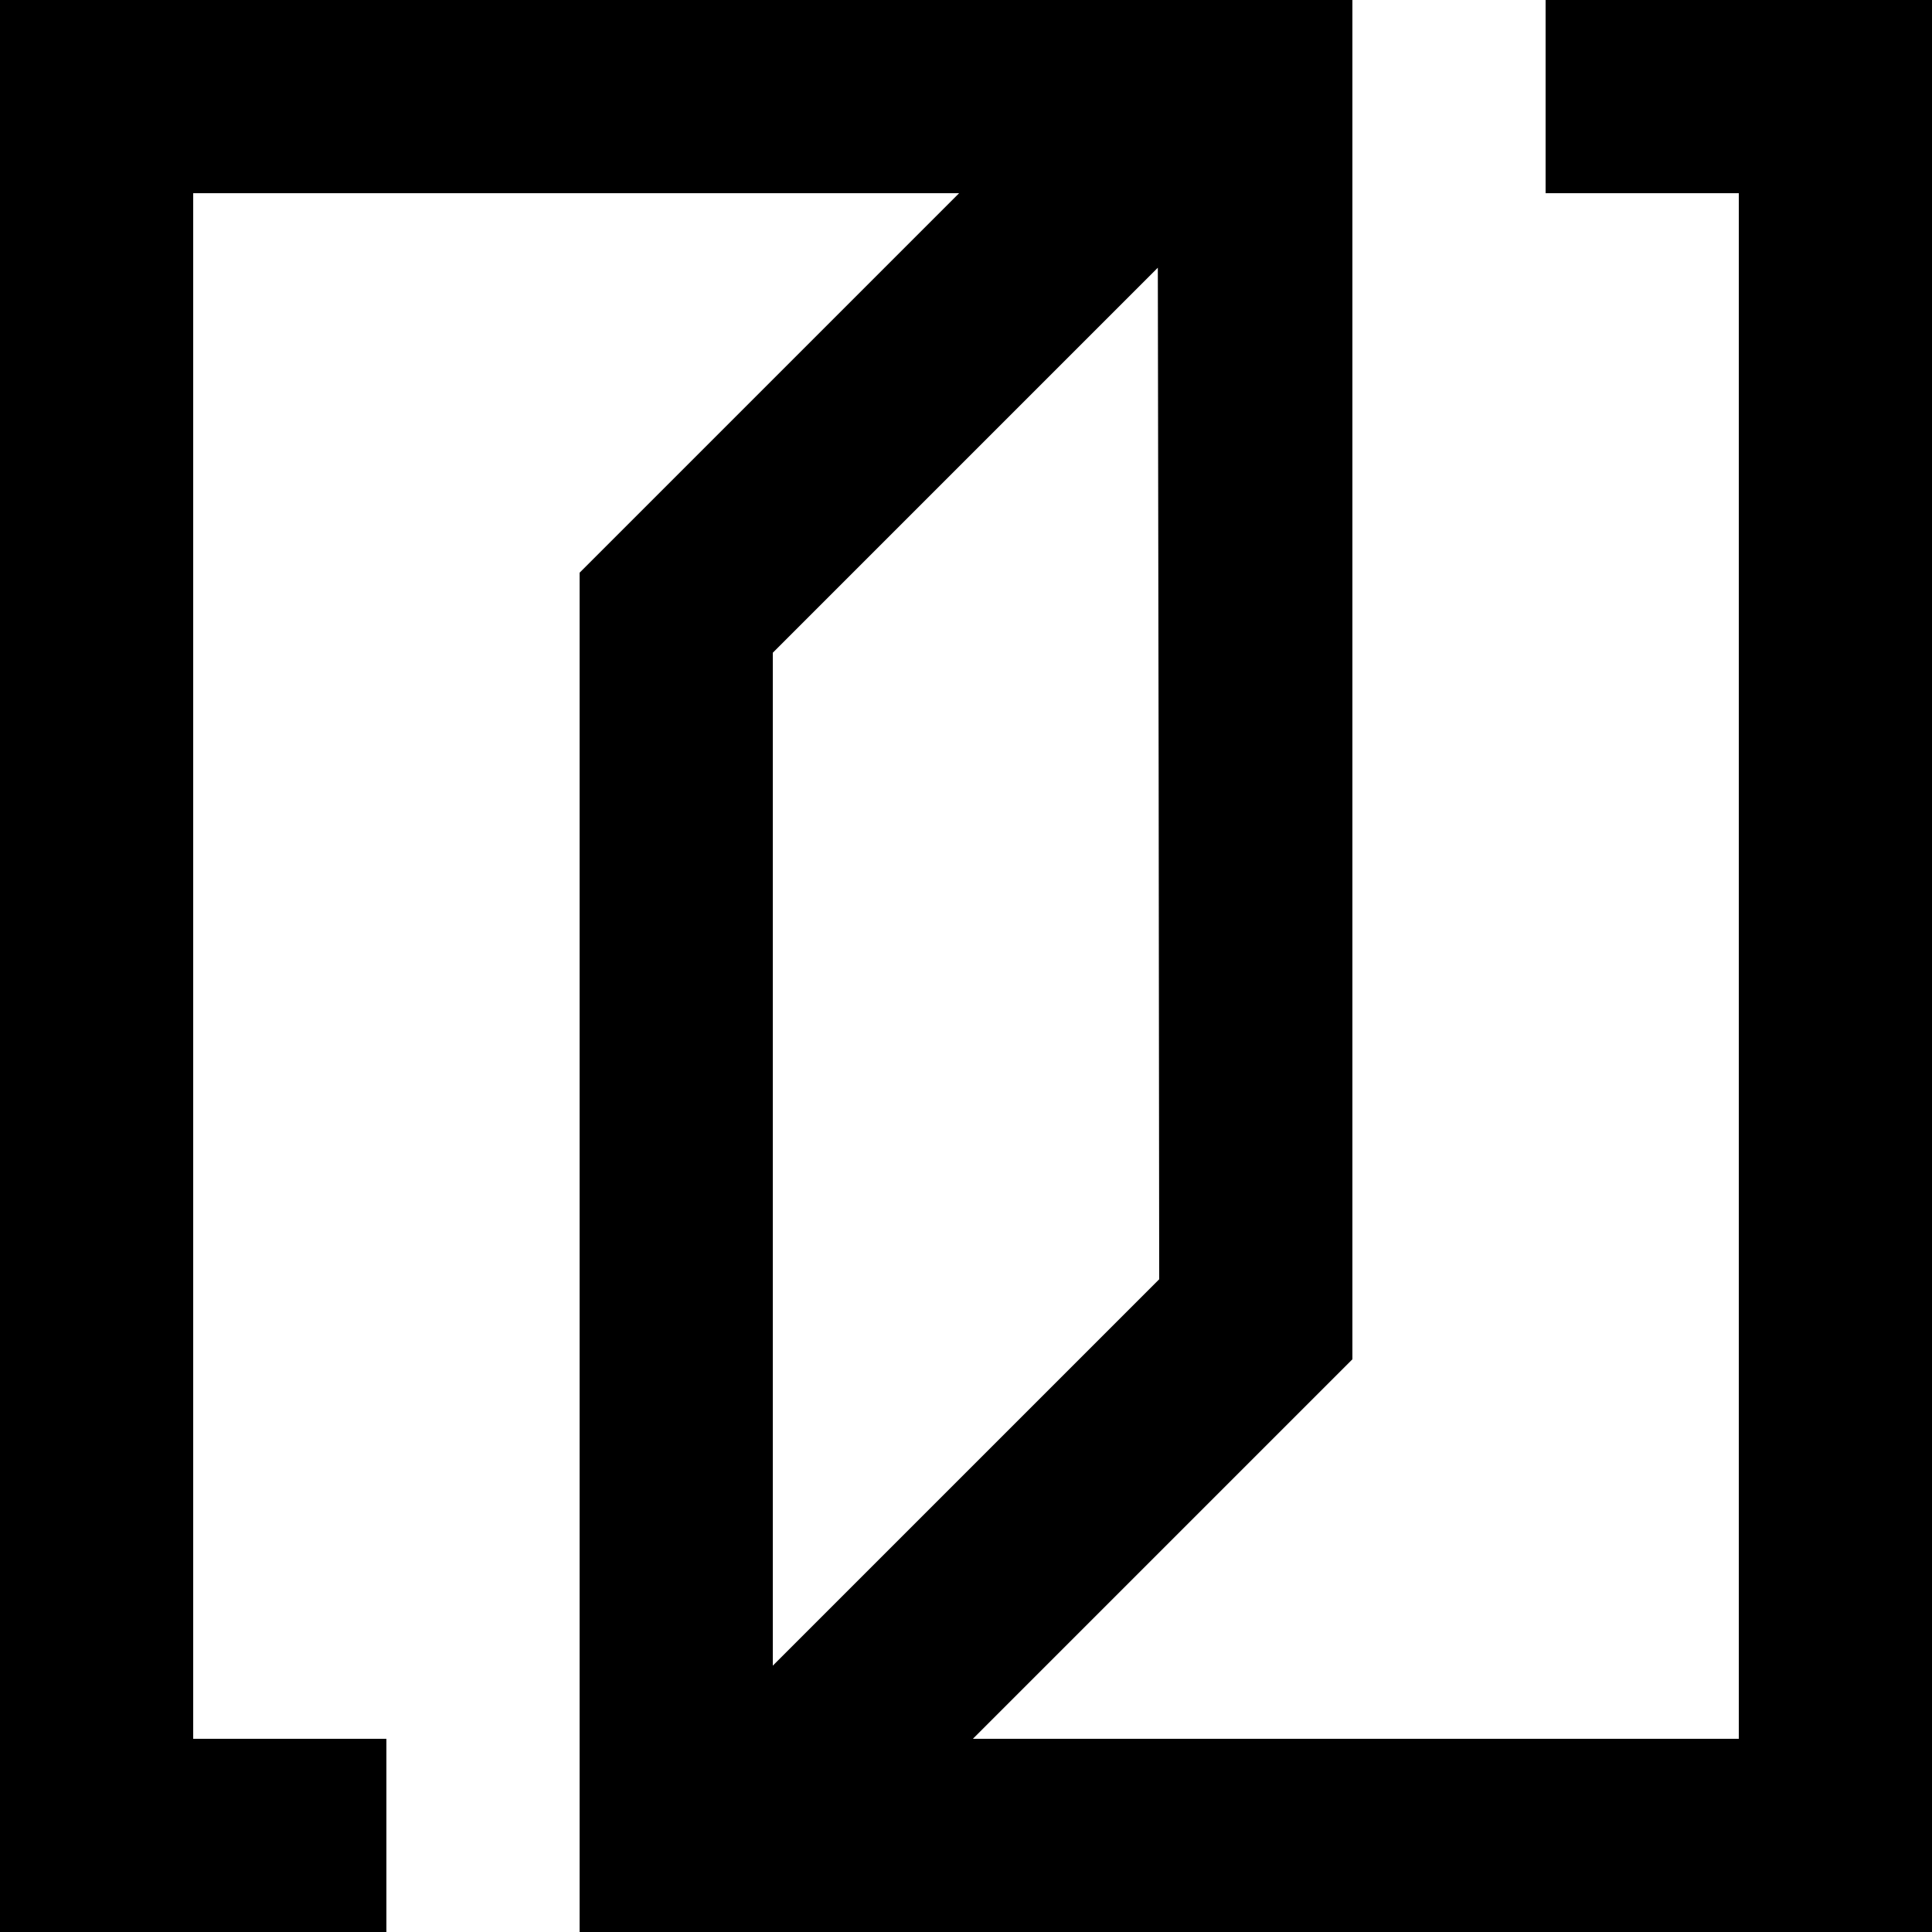 <?xml version="1.0" standalone="no"?>
<!DOCTYPE svg PUBLIC "-//W3C//DTD SVG 20010904//EN"
 "http://www.w3.org/TR/2001/REC-SVG-20010904/DTD/svg10.dtd">
<svg version="1.0" xmlns="http://www.w3.org/2000/svg"
 width="700pt" height="700pt" viewBox="0 0 700 700"
 preserveAspectRatio="xMidYMid meet">
<g transform="translate(0,700) scale(0.1,-0.1)"
fill="#000000" stroke="none">
<path d="M0 3500 l0 -3500 700 0 700 0 0 350 0 350 -350 0 -350 0 0 2800 0
2800 1387 0 1388 0 -688 -688 -687 -687 0 -2463 0 -2462 2450 0 2450 0 0 3500
0 3500 -700 0 -700 0 0 -350 0 -350 350 0 350 0 0 -2800 0 -2800 -1387 0
-1388 0 688 688 687 687 0 2463 0 2462 -2450 0 -2450 0 0 -3500z m3500 -1835
l-700 -700 0 1835 0 1835 698 698 697 697 3 -1832 2 -1833 -700 -700z"/>
</g>
</svg>
